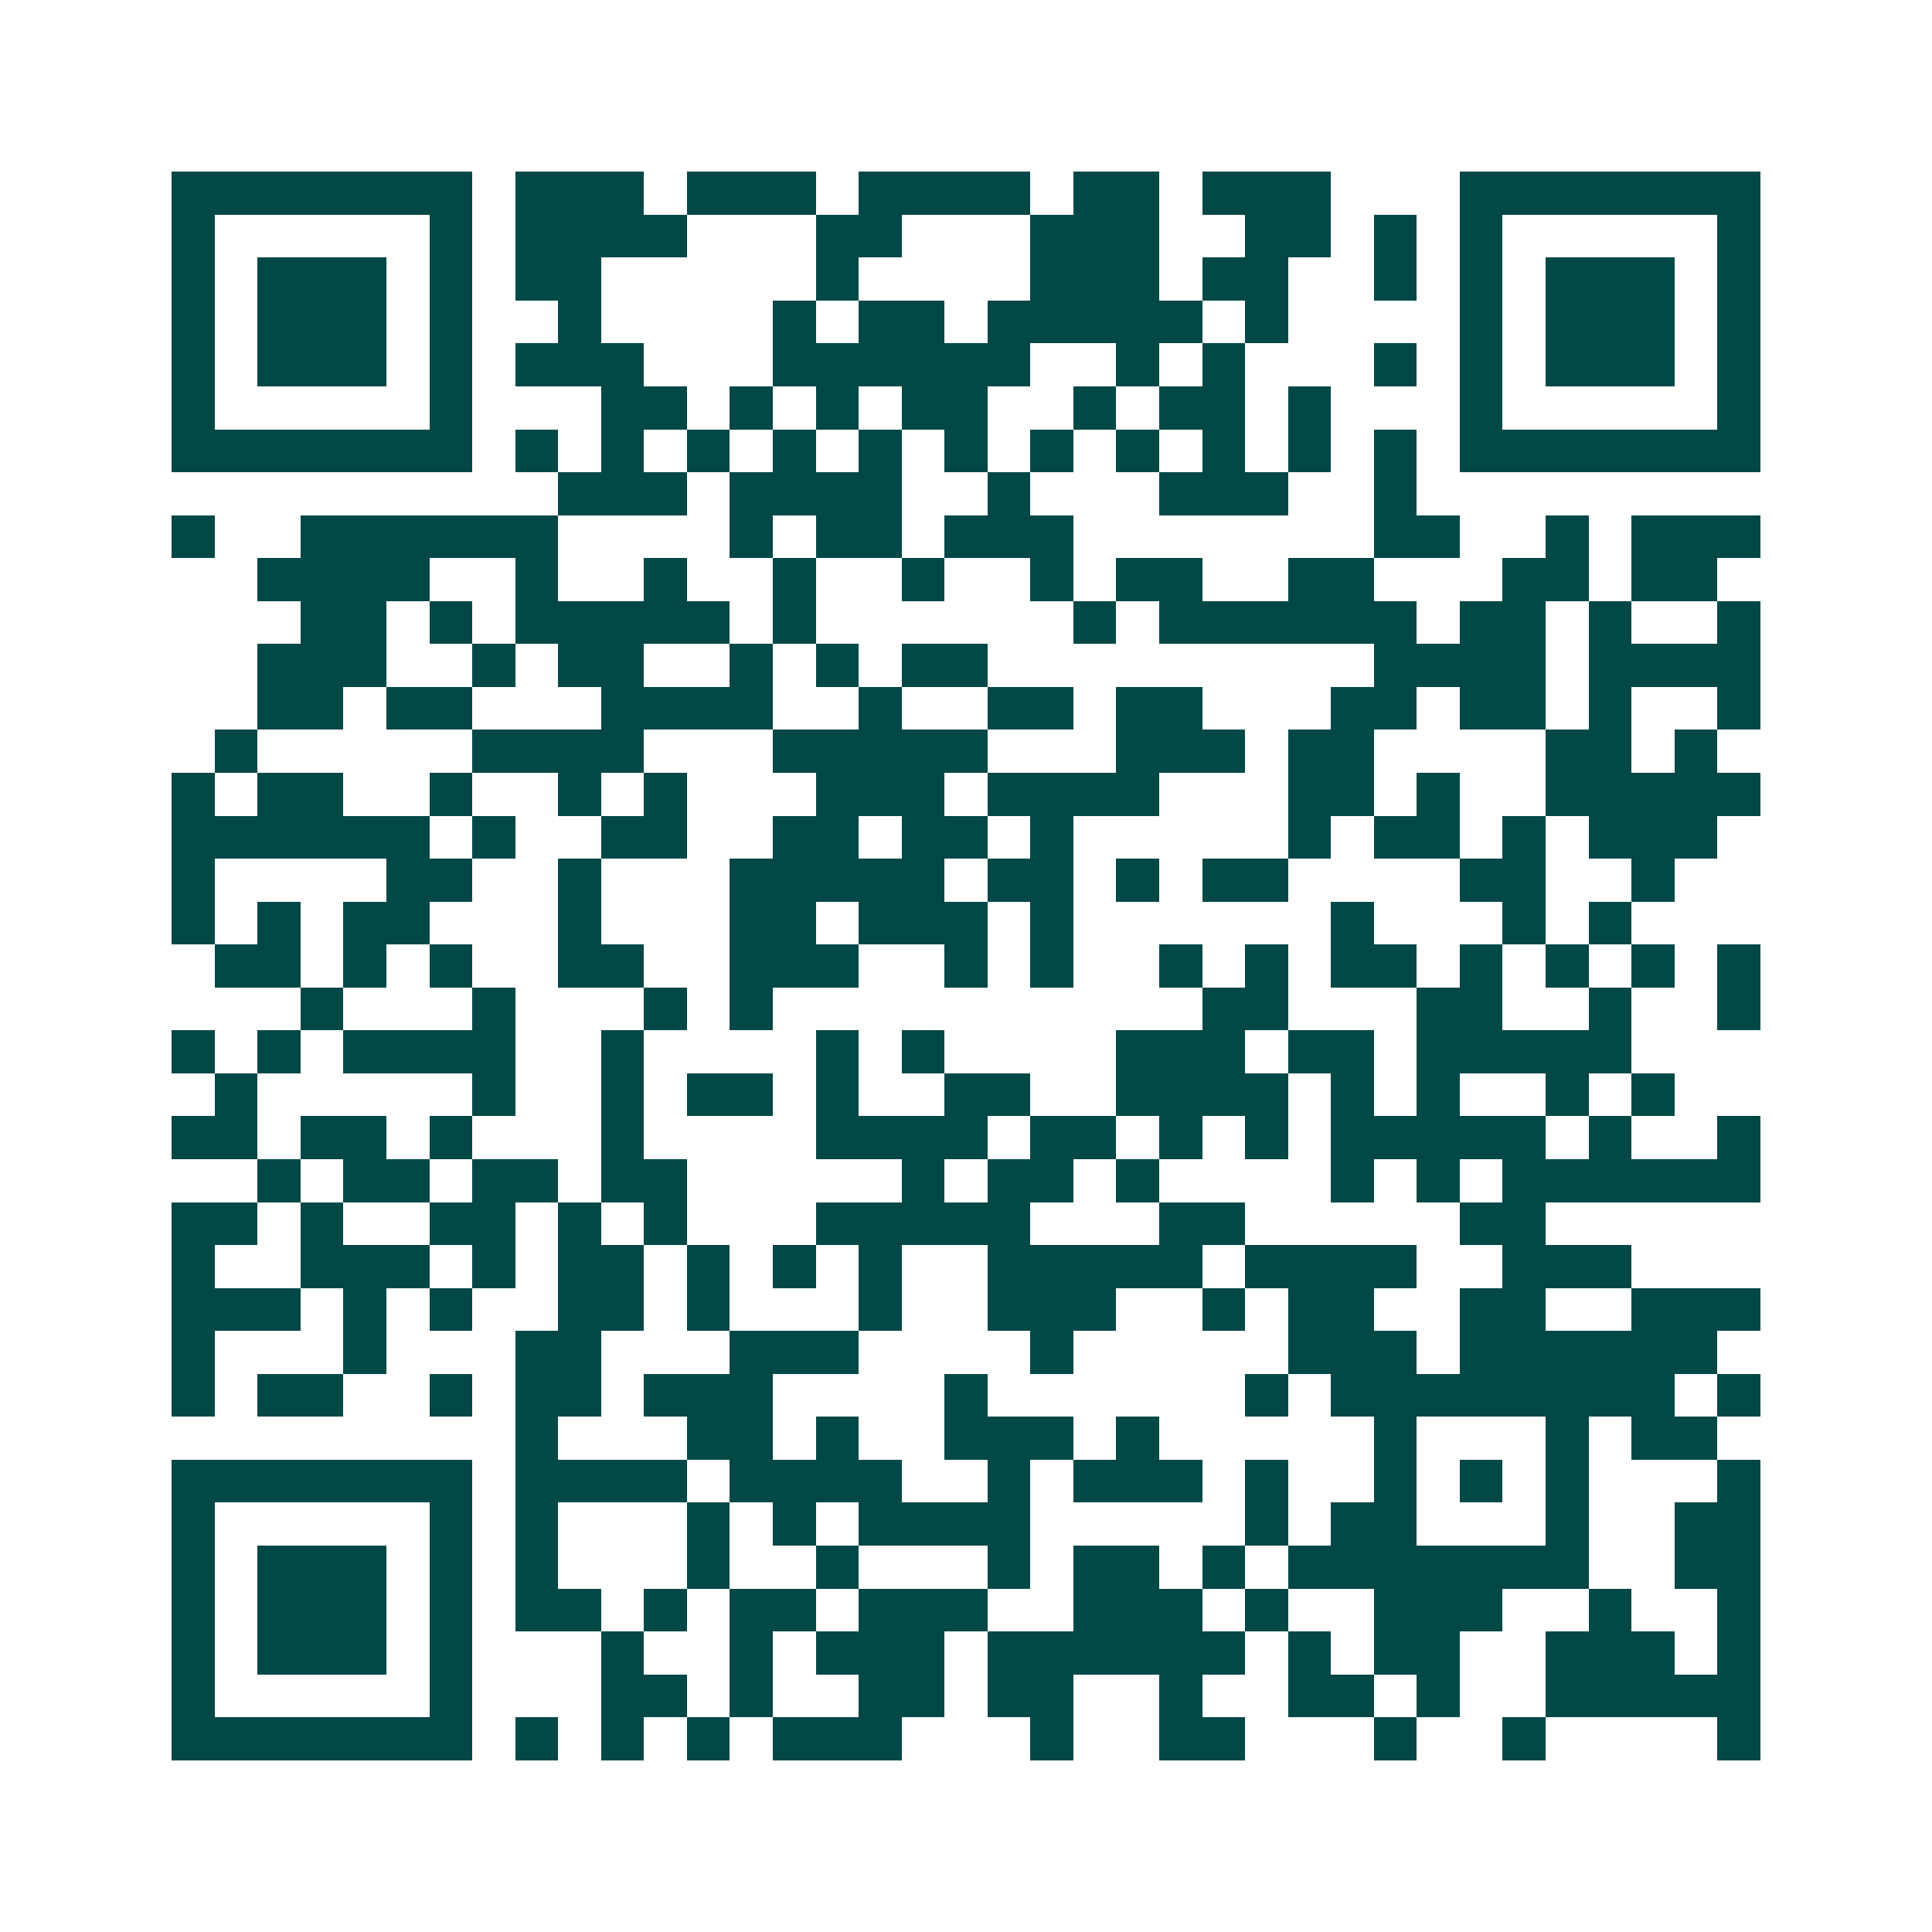 <svg xmlns="http://www.w3.org/2000/svg" width="200" height="200" viewBox="0 0 45 45" shape-rendering="crispEdges"><path fill="#ffffff" d="M0 0h45v45H0z"/><path stroke="#014847" d="M4 4.5h7m1 0h3m1 0h3m1 0h4m1 0h2m1 0h3m3 0h7M4 5.5h1m5 0h1m1 0h4m3 0h2m3 0h3m2 0h2m1 0h1m1 0h1m5 0h1M4 6.5h1m1 0h3m1 0h1m1 0h2m5 0h1m4 0h3m1 0h2m2 0h1m1 0h1m1 0h3m1 0h1M4 7.5h1m1 0h3m1 0h1m2 0h1m4 0h1m1 0h2m1 0h5m1 0h1m4 0h1m1 0h3m1 0h1M4 8.5h1m1 0h3m1 0h1m1 0h3m3 0h6m2 0h1m1 0h1m3 0h1m1 0h1m1 0h3m1 0h1M4 9.5h1m5 0h1m3 0h2m1 0h1m1 0h1m1 0h2m2 0h1m1 0h2m1 0h1m3 0h1m5 0h1M4 10.5h7m1 0h1m1 0h1m1 0h1m1 0h1m1 0h1m1 0h1m1 0h1m1 0h1m1 0h1m1 0h1m1 0h1m1 0h7M13 11.5h3m1 0h4m2 0h1m3 0h3m2 0h1M4 12.5h1m2 0h6m4 0h1m1 0h2m1 0h3m7 0h2m2 0h1m1 0h3M6 13.5h4m2 0h1m2 0h1m2 0h1m2 0h1m2 0h1m1 0h2m2 0h2m3 0h2m1 0h2M7 14.5h2m1 0h1m1 0h5m1 0h1m6 0h1m1 0h6m1 0h2m1 0h1m2 0h1M6 15.5h3m2 0h1m1 0h2m2 0h1m1 0h1m1 0h2m9 0h4m1 0h4M6 16.5h2m1 0h2m3 0h4m2 0h1m2 0h2m1 0h2m3 0h2m1 0h2m1 0h1m2 0h1M5 17.5h1m5 0h4m3 0h5m3 0h3m1 0h2m4 0h2m1 0h1M4 18.5h1m1 0h2m2 0h1m2 0h1m1 0h1m3 0h3m1 0h4m3 0h2m1 0h1m2 0h5M4 19.5h6m1 0h1m2 0h2m2 0h2m1 0h2m1 0h1m5 0h1m1 0h2m1 0h1m1 0h3M4 20.5h1m4 0h2m2 0h1m3 0h5m1 0h2m1 0h1m1 0h2m4 0h2m2 0h1M4 21.5h1m1 0h1m1 0h2m3 0h1m3 0h2m1 0h3m1 0h1m6 0h1m3 0h1m1 0h1M5 22.5h2m1 0h1m1 0h1m2 0h2m2 0h3m2 0h1m1 0h1m2 0h1m1 0h1m1 0h2m1 0h1m1 0h1m1 0h1m1 0h1M7 23.5h1m3 0h1m3 0h1m1 0h1m10 0h2m3 0h2m2 0h1m2 0h1M4 24.5h1m1 0h1m1 0h4m2 0h1m4 0h1m1 0h1m4 0h3m1 0h2m1 0h5M5 25.5h1m5 0h1m2 0h1m1 0h2m1 0h1m2 0h2m2 0h4m1 0h1m1 0h1m2 0h1m1 0h1M4 26.5h2m1 0h2m1 0h1m3 0h1m4 0h4m1 0h2m1 0h1m1 0h1m1 0h5m1 0h1m2 0h1M6 27.5h1m1 0h2m1 0h2m1 0h2m5 0h1m1 0h2m1 0h1m4 0h1m1 0h1m1 0h6M4 28.5h2m1 0h1m2 0h2m1 0h1m1 0h1m3 0h5m3 0h2m5 0h2M4 29.5h1m2 0h3m1 0h1m1 0h2m1 0h1m1 0h1m1 0h1m2 0h5m1 0h4m2 0h3M4 30.5h3m1 0h1m1 0h1m2 0h2m1 0h1m3 0h1m2 0h3m2 0h1m1 0h2m2 0h2m2 0h3M4 31.5h1m3 0h1m3 0h2m3 0h3m4 0h1m5 0h3m1 0h6M4 32.5h1m1 0h2m2 0h1m1 0h2m1 0h3m4 0h1m6 0h1m1 0h8m1 0h1M12 33.5h1m3 0h2m1 0h1m2 0h3m1 0h1m5 0h1m3 0h1m1 0h2M4 34.5h7m1 0h4m1 0h4m2 0h1m1 0h3m1 0h1m2 0h1m1 0h1m1 0h1m3 0h1M4 35.5h1m5 0h1m1 0h1m3 0h1m1 0h1m1 0h4m5 0h1m1 0h2m3 0h1m2 0h2M4 36.5h1m1 0h3m1 0h1m1 0h1m3 0h1m2 0h1m3 0h1m1 0h2m1 0h1m1 0h7m2 0h2M4 37.5h1m1 0h3m1 0h1m1 0h2m1 0h1m1 0h2m1 0h3m2 0h3m1 0h1m2 0h3m2 0h1m2 0h1M4 38.5h1m1 0h3m1 0h1m3 0h1m2 0h1m1 0h3m1 0h6m1 0h1m1 0h2m2 0h3m1 0h1M4 39.5h1m5 0h1m3 0h2m1 0h1m2 0h2m1 0h2m2 0h1m2 0h2m1 0h1m2 0h5M4 40.5h7m1 0h1m1 0h1m1 0h1m1 0h3m3 0h1m2 0h2m3 0h1m2 0h1m4 0h1"/></svg>
